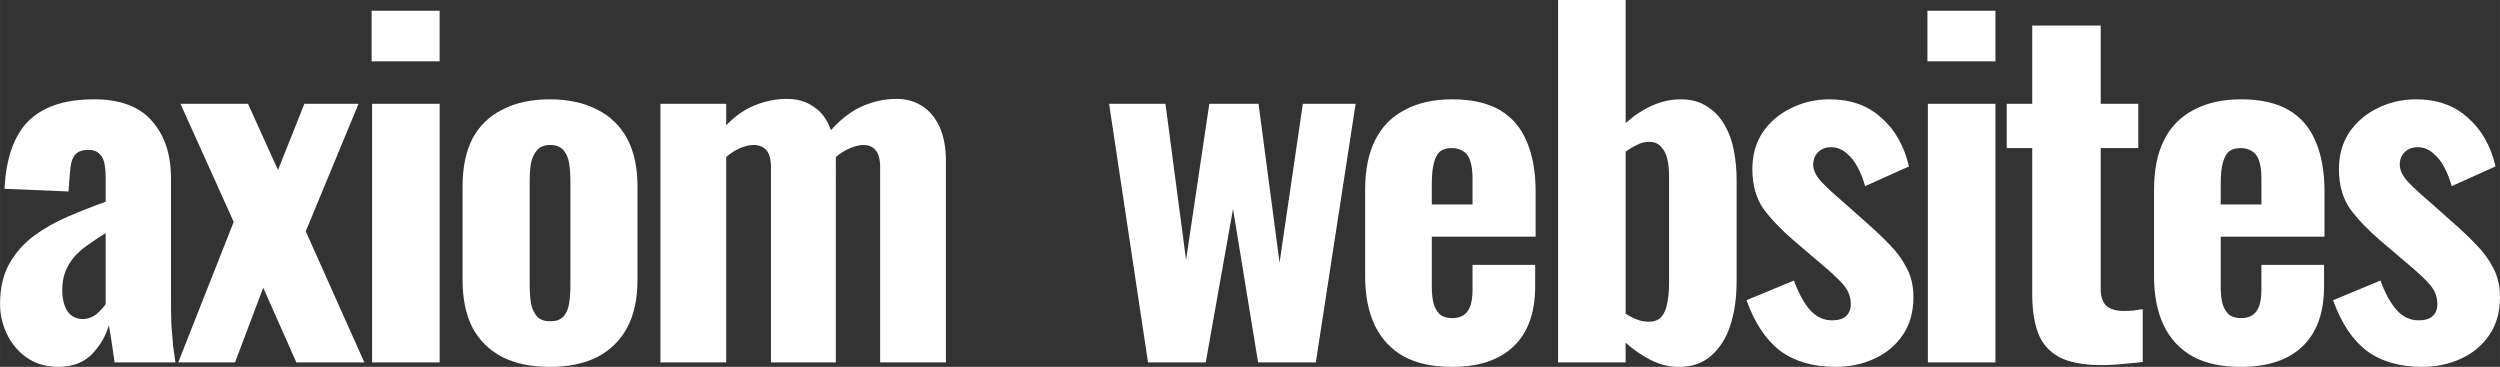 <?xml version="1.0" encoding="UTF-8" standalone="no"?>
<svg
   xmlns:dc="http://purl.org/dc/elements/1.1/"
   xmlns:cc="http://creativecommons.org/ns#"
   xmlns:rdf="http://www.w3.org/1999/02/22-rdf-syntax-ns#"
   xmlns:svg="http://www.w3.org/2000/svg"
   xmlns="http://www.w3.org/2000/svg"
   xmlns:sodipodi="http://sodipodi.sourceforge.net/DTD/sodipodi-0.dtd"
   xmlns:inkscape="http://www.inkscape.org/namespaces/inkscape"
   width="630.879"
   height="92.586"
   viewBox="0 0 166.92 24.497"
   version="1.1"
   id="svg5"
   inkscape:version="1.0.1 (c497b03c, 2020-09-10)"
   sodipodi:docname="logo.svg">
  <rect x="0" y="0" width="166.92" height="24.497" fill="#333333" stroke="none"/>
  <sodipodi:namedview
     id="namedview7"
     pagecolor="#d9230f"
     bordercolor="#000000"
     borderopacity="0.25"
     inkscape:showpageshadow="false"
     inkscape:pageopacity="1"
     inkscape:pagecheckerboard="0"
     inkscape:deskcolor="#d1d1d1"
     inkscape:document-units="px"
     showgrid="false"
     inkscape:zoom="1.5691063"
     inkscape:cx="331.16611"
     inkscape:cy="84.93353"
     inkscape:window-width="1920"
     inkscape:window-height="999"
     inkscape:window-x="0"
     inkscape:window-y="61"
     inkscape:window-maximized="1"
     inkscape:current-layer="layer1"
     inkscape:document-rotation="0"
     fit-margin-top="0"
     fit-margin-left="0"
     fit-margin-right="0"
     fit-margin-bottom="0" />
  <defs
     id="defs2">
    <inkscape:path-effect
       effect="fillet_chamfer"
       id="path-effect3305"
       is_visible="true"
       lpeversion="1"
       nodesatellites_param="F,0,0,1,0,18,0,1 @ F,0,0,1,0,18,0,1 @ F,0,0,1,0,18,0,1 @ F,0,0,1,0,18,0,1"
       unit="px"
       method="auto"
       mode="F"
       radius="18"
       chamfer_steps="1"
       flexible="false"
       use_knot_distance="true"
       apply_no_radius="true"
       apply_with_radius="true"
       only_selected="false"
       hide_knots="false"
       satellites_param="F,0,0,1,0,18,0,1 @ F,0,0,1,0,18,0,1 @ F,0,0,1,0,18,0,1 @ F,0,0,1,0,18,0,1" />
    <inkscape:path-effect
       effect="fillet_chamfer"
       id="path-effect2508"
       is_visible="true"
       lpeversion="1"
       nodesatellites_param="F,0,0,1,0,32,0,1 @ F,0,0,1,0,32,0,1 @ F,0,0,1,0,32,0,1 @ F,0,0,1,0,32,0,1"
       unit="px"
       method="auto"
       mode="F"
       radius="32"
       chamfer_steps="1"
       flexible="false"
       use_knot_distance="true"
       apply_no_radius="true"
       apply_with_radius="true"
       only_selected="false"
       hide_knots="false"
       satellites_param="" />
  </defs>
  <g
     inkscape:label="Layer 1"
     inkscape:groupmode="layer"
     id="layer1"
     transform="translate(-22.373,-31.672)">
    <g
       id="g911"
       transform="translate(3.44)">
      <path
         id="path891"
         style="font-weight:600;font-size:32.456px;line-height:32.455px;font-family:Oswald;-inkscape-font-specification:'Oswald Semi-Bold';letter-spacing:-1.323px;fill:#ffffff;stroke-width:0.794;stroke-linecap:square;stroke-miterlimit:6;paint-order:stroke fill markers"
         d="m 122.963,31.672 v 24.198 h 4.511 v -1.314 c 0.538,0.478 1.105,0.866 1.703,1.165 0.597,0.299 1.215,0.448 1.853,0.448 0.876,0 1.593,-0.249 2.151,-0.747 0.578,-0.498 1.006,-1.175 1.285,-2.031 0.279,-0.856 0.418,-1.842 0.418,-2.957 v -6.752 c 0,-0.657 -0.06,-1.305 -0.179,-1.942 -0.119,-0.637 -0.329,-1.215 -0.627,-1.733 -0.299,-0.518 -0.687,-0.926 -1.165,-1.225 -0.478,-0.319 -1.065,-0.477 -1.762,-0.477 -0.657,0 -1.295,0.139 -1.913,0.418 -0.617,0.279 -1.205,0.667 -1.763,1.165 V 31.672 Z m 24.661,0.717 v 3.376 h 4.541 v -3.376 z m 6.998,0.986 v 5.228 h -1.703 v 2.957 h 1.703 v 9.799 c 0,0.996 0.129,1.842 0.388,2.539 0.259,0.697 0.727,1.235 1.404,1.613 0.677,0.358 1.614,0.537 2.809,0.537 0.538,0 1.066,-0.03 1.583,-0.089 0.518,-0.04 0.916,-0.08 1.195,-0.12 v -3.525 c -0.179,0.02 -0.378,0.05 -0.597,0.09 -0.219,0.02 -0.448,0.03 -0.687,0.03 -0.478,0 -0.856,-0.11 -1.135,-0.329 -0.259,-0.239 -0.389,-0.628 -0.389,-1.165 v -9.38 h 2.509 v -2.957 h -2.509 v -5.228 z m -38.746,4.929 c -1.235,0 -2.29,0.239 -3.166,0.717 -0.876,0.458 -1.534,1.136 -1.972,2.032 -0.438,0.876 -0.657,1.971 -0.657,3.286 v 5.796 c 0,1.275 0.219,2.37 0.657,3.286 0.438,0.896 1.086,1.583 1.942,2.061 0.856,0.458 1.922,0.687 3.196,0.687 1.792,0 3.167,-0.458 4.123,-1.374 0.956,-0.916 1.434,-2.251 1.434,-4.003 v -1.434 h -4.182 v 1.643 c 0,0.458 -0.05,0.827 -0.149,1.105 -0.1,0.279 -0.259,0.488 -0.478,0.627 -0.199,0.119 -0.438,0.179 -0.717,0.179 -0.299,0 -0.548,-0.059 -0.747,-0.179 -0.199,-0.139 -0.359,-0.369 -0.478,-0.687 -0.1,-0.319 -0.149,-0.727 -0.149,-1.225 v -3.346 h 6.931 v -3.018 c 0,-1.314 -0.2,-2.429 -0.598,-3.346 -0.378,-0.916 -0.976,-1.613 -1.792,-2.091 -0.817,-0.478 -1.882,-0.717 -3.197,-0.717 z m 25.198,0 c -0.916,0 -1.772,0.199 -2.569,0.597 -0.777,0.378 -1.405,0.916 -1.883,1.613 -0.458,0.697 -0.687,1.514 -0.687,2.45 0,1.056 0.249,1.942 0.747,2.659 0.518,0.697 1.195,1.404 2.031,2.121 l 1.613,1.374 c 0.817,0.677 1.384,1.205 1.703,1.583 0.319,0.378 0.478,0.806 0.478,1.284 0,0.339 -0.11,0.608 -0.329,0.807 -0.199,0.179 -0.508,0.269 -0.926,0.269 -0.558,0 -1.046,-0.229 -1.464,-0.687 -0.418,-0.478 -0.777,-1.135 -1.075,-1.971 l -3.167,1.314 c 0.538,1.514 1.285,2.639 2.241,3.376 0.976,0.717 2.21,1.075 3.704,1.075 0.936,0 1.793,-0.179 2.569,-0.537 0.797,-0.358 1.434,-0.886 1.912,-1.583 0.478,-0.697 0.717,-1.544 0.717,-2.539 0,-0.737 -0.149,-1.384 -0.448,-1.942 -0.299,-0.578 -0.677,-1.095 -1.135,-1.553 -0.458,-0.478 -0.927,-0.926 -1.405,-1.345 l -1.613,-1.434 c -0.657,-0.558 -1.175,-1.035 -1.553,-1.434 -0.358,-0.398 -0.537,-0.777 -0.537,-1.135 0,-0.339 0.11,-0.617 0.329,-0.836 0.219,-0.219 0.508,-0.329 0.866,-0.329 0.378,0 0.717,0.129 1.016,0.388 0.319,0.259 0.577,0.588 0.776,0.986 0.199,0.378 0.359,0.787 0.478,1.225 l 2.928,-1.315 c -0.319,-1.374 -0.936,-2.459 -1.852,-3.256 -0.896,-0.817 -2.051,-1.225 -3.465,-1.225 z m 27.476,0 c -1.235,0 -2.29,0.239 -3.167,0.717 -0.876,0.458 -1.533,1.136 -1.971,2.032 -0.438,0.876 -0.657,1.971 -0.657,3.286 v 5.796 c 0,1.275 0.219,2.37 0.657,3.286 0.438,0.896 1.085,1.583 1.941,2.061 0.856,0.458 1.922,0.687 3.197,0.687 1.792,0 3.167,-0.458 4.123,-1.374 0.956,-0.916 1.434,-2.251 1.434,-4.003 v -1.434 h -4.183 v 1.643 c 0,0.458 -0.05,0.827 -0.149,1.105 -0.1,0.279 -0.259,0.488 -0.478,0.627 -0.199,0.119 -0.438,0.179 -0.717,0.179 -0.299,0 -0.548,-0.059 -0.747,-0.179 -0.199,-0.139 -0.358,-0.369 -0.478,-0.687 -0.1,-0.319 -0.149,-0.727 -0.149,-1.225 v -3.346 h 6.931 v -3.018 c 0,-1.314 -0.199,-2.429 -0.597,-3.346 -0.378,-0.916 -0.977,-1.613 -1.793,-2.091 -0.817,-0.478 -1.882,-0.717 -3.196,-0.717 z m 11.688,0 c -0.916,0 -1.773,0.199 -2.569,0.597 -0.777,0.378 -1.404,0.916 -1.882,1.613 -0.458,0.697 -0.687,1.514 -0.687,2.45 0,1.056 0.249,1.942 0.747,2.659 0.518,0.697 1.194,1.404 2.031,2.121 l 1.613,1.374 c 0.817,0.677 1.385,1.205 1.703,1.583 0.319,0.378 0.478,0.806 0.478,1.284 0,0.339 -0.11,0.608 -0.329,0.807 -0.199,0.179 -0.508,0.269 -0.926,0.269 -0.558,0 -1.046,-0.229 -1.465,-0.687 -0.418,-0.478 -0.777,-1.135 -1.075,-1.971 l -3.166,1.314 c 0.538,1.514 1.284,2.639 2.24,3.376 0.976,0.717 2.211,1.075 3.705,1.075 0.936,0 1.793,-0.179 2.569,-0.537 0.797,-0.358 1.434,-0.886 1.912,-1.583 0.478,-0.697 0.717,-1.544 0.717,-2.539 0,-0.737 -0.15,-1.384 -0.449,-1.942 -0.299,-0.578 -0.677,-1.095 -1.135,-1.553 -0.458,-0.478 -0.926,-0.926 -1.404,-1.345 l -1.613,-1.434 c -0.657,-0.558 -1.174,-1.035 -1.553,-1.434 -0.358,-0.398 -0.538,-0.777 -0.538,-1.135 0,-0.339 0.11,-0.617 0.329,-0.836 0.219,-0.219 0.508,-0.329 0.867,-0.329 0.378,0 0.717,0.129 1.016,0.388 0.319,0.259 0.578,0.588 0.777,0.986 0.199,0.378 0.358,0.787 0.477,1.225 l 2.928,-1.315 c -0.319,-1.374 -0.936,-2.459 -1.853,-3.256 -0.896,-0.817 -2.051,-1.225 -3.465,-1.225 z m -87.253,0.299 2.599,17.267 h 3.854 l 1.822,-10.247 1.673,10.247 h 3.854 l 2.659,-17.267 h -3.525 L 104.367,49.209 102.962,38.603 H 99.676 L 98.123,49.03 96.749,38.603 Z m 54.669,0 v 17.267 h 4.511 V 38.603 Z m -18.626,2.539 c 0.358,0 0.627,0.11 0.807,0.329 0.199,0.199 0.339,0.468 0.419,0.807 0.08,0.339 0.12,0.717 0.12,1.135 v 7.23 c 0,0.458 -0.04,0.876 -0.12,1.255 -0.06,0.378 -0.189,0.687 -0.389,0.926 -0.199,0.219 -0.478,0.329 -0.837,0.329 -0.279,0 -0.547,-0.05 -0.806,-0.149 -0.259,-0.1 -0.508,-0.229 -0.747,-0.389 v -10.814 c 0.239,-0.179 0.488,-0.329 0.747,-0.448 0.259,-0.139 0.527,-0.209 0.806,-0.209 z m -13.182,0.418 c 0.319,0 0.578,0.07 0.777,0.209 0.219,0.119 0.379,0.339 0.479,0.657 0.1,0.299 0.149,0.697 0.149,1.195 v 1.703 h -2.719 v -1.344 c 0,-0.637 0.05,-1.125 0.149,-1.464 0.1,-0.358 0.239,-0.607 0.418,-0.747 0.199,-0.139 0.448,-0.209 0.747,-0.209 z m 52.674,0 c 0.319,0 0.578,0.07 0.777,0.209 0.219,0.119 0.378,0.339 0.478,0.657 0.1,0.299 0.149,0.697 0.149,1.195 v 1.703 h -2.718 v -1.344 c 0,-0.637 0.05,-1.125 0.149,-1.464 0.1,-0.358 0.239,-0.607 0.418,-0.747 0.199,-0.139 0.448,-0.209 0.747,-0.209 z" />
      <path
         id="path885"
         style="font-weight:600;font-size:32.456px;line-height:32.455px;font-family:Oswald;-inkscape-font-specification:'Oswald Semi-Bold';letter-spacing:-1.323px;fill:#ffffff;stroke-width:0.794;stroke-linecap:square;stroke-miterlimit:6;paint-order:stroke fill markers"
         d="m 43.744,32.389 v 3.376 h 4.541 v -3.376 z m 27.738,5.885 c -0.717,0 -1.424,0.139 -2.121,0.418 -0.677,0.259 -1.324,0.707 -1.941,1.344 v -1.434 h -4.391 v 17.267 h 4.391 v -13.712 c 0.299,-0.259 0.607,-0.458 0.926,-0.597 0.339,-0.139 0.637,-0.209 0.896,-0.209 0.378,0 0.667,0.119 0.867,0.358 0.199,0.219 0.299,0.608 0.299,1.165 v 12.995 h 4.332 V 42.427 42.278 42.158 c 0.299,-0.259 0.617,-0.458 0.956,-0.597 0.339,-0.139 0.628,-0.209 0.867,-0.209 0.378,0 0.657,0.119 0.836,0.358 0.199,0.219 0.299,0.608 0.299,1.165 v 12.995 h 4.392 V 42.427 c 0,-0.896 -0.14,-1.653 -0.419,-2.271 -0.279,-0.617 -0.667,-1.085 -1.165,-1.404 -0.498,-0.319 -1.066,-0.478 -1.703,-0.478 -0.777,0 -1.533,0.159 -2.27,0.478 -0.737,0.319 -1.444,0.856 -2.121,1.613 -0.239,-0.697 -0.618,-1.215 -1.136,-1.553 -0.498,-0.358 -1.095,-0.537 -1.792,-0.537 z m -46.274,0.03 c -1.952,0 -3.416,0.488 -4.391,1.463 -0.956,0.976 -1.484,2.48 -1.583,4.511 l 4.272,0.179 0.089,-1.195 c 0.02,-0.299 0.06,-0.567 0.119,-0.806 0.08,-0.259 0.199,-0.448 0.359,-0.568 0.179,-0.139 0.428,-0.209 0.747,-0.209 0.319,0 0.558,0.079 0.718,0.239 0.179,0.139 0.298,0.349 0.358,0.627 0.06,0.279 0.09,0.608 0.09,0.986 v 1.613 c -0.836,0.299 -1.673,0.627 -2.51,0.986 -0.836,0.358 -1.593,0.787 -2.27,1.285 -0.677,0.498 -1.225,1.115 -1.643,1.852 -0.418,0.737 -0.627,1.643 -0.627,2.718 0,0.677 0.15,1.335 0.449,1.972 0.299,0.637 0.737,1.165 1.314,1.583 0.597,0.418 1.304,0.627 2.121,0.627 0.936,0 1.683,-0.278 2.241,-0.836 0.558,-0.578 0.936,-1.225 1.135,-1.942 0.04,0.179 0.1,0.528 0.179,1.046 0.08,0.518 0.15,0.995 0.209,1.434 h 4.062 c -0.04,-0.299 -0.09,-0.647 -0.149,-1.045 -0.04,-0.418 -0.08,-0.886 -0.119,-1.404 -0.02,-0.538 -0.03,-1.145 -0.03,-1.823 v -8.036 c 0,-1.573 -0.418,-2.838 -1.255,-3.794 -0.836,-0.976 -2.131,-1.463 -3.883,-1.463 z m 30.434,0 c -1.235,0 -2.291,0.229 -3.167,0.687 -0.876,0.438 -1.543,1.086 -2.001,1.942 -0.438,0.856 -0.657,1.922 -0.657,3.197 v 6.214 c 0,1.275 0.219,2.34 0.657,3.197 0.458,0.856 1.125,1.514 2.001,1.972 0.876,0.438 1.932,0.657 3.167,0.657 1.235,0 2.29,-0.219 3.166,-0.657 0.876,-0.458 1.544,-1.116 2.002,-1.972 0.458,-0.856 0.687,-1.922 0.687,-3.197 v -6.214 c 0,-1.275 -0.229,-2.34 -0.687,-3.197 -0.458,-0.856 -1.126,-1.504 -2.002,-1.942 -0.876,-0.458 -1.931,-0.687 -3.166,-0.687 z m -24.661,0.299 3.555,7.886 -3.705,9.381 h 3.794 l 1.882,-4.989 2.211,4.989 h 4.541 l -3.913,-8.753 3.525,-8.514 h -3.615 l -1.763,4.421 -2.001,-4.421 z m 12.794,0 v 17.267 h 4.511 v -17.267 z m 11.897,2.749 c 0.378,0 0.667,0.11 0.867,0.329 0.199,0.219 0.328,0.508 0.388,0.866 0.06,0.358 0.09,0.787 0.09,1.285 v 6.841 c 0,0.478 -0.03,0.906 -0.09,1.285 -0.06,0.358 -0.189,0.647 -0.388,0.866 -0.199,0.199 -0.488,0.299 -0.867,0.299 -0.378,0 -0.667,-0.1 -0.866,-0.299 -0.199,-0.219 -0.338,-0.508 -0.418,-0.866 -0.06,-0.378 -0.09,-0.807 -0.09,-1.285 v -6.841 c 0,-0.498 0.03,-0.926 0.09,-1.285 0.08,-0.358 0.219,-0.647 0.418,-0.866 0.199,-0.219 0.488,-0.329 0.866,-0.329 z m -29.686,5.885 v 4.75 c -0.1,0.139 -0.229,0.289 -0.389,0.449 -0.139,0.159 -0.309,0.289 -0.508,0.388 -0.199,0.1 -0.408,0.149 -0.627,0.149 -0.438,0 -0.777,-0.169 -1.016,-0.508 -0.239,-0.358 -0.358,-0.836 -0.358,-1.434 0,-0.458 0.069,-0.866 0.209,-1.225 0.139,-0.358 0.338,-0.687 0.597,-0.986 0.259,-0.299 0.568,-0.568 0.926,-0.807 0.358,-0.259 0.748,-0.518 1.166,-0.777 z" />
    </g>
  </g>
</svg>
